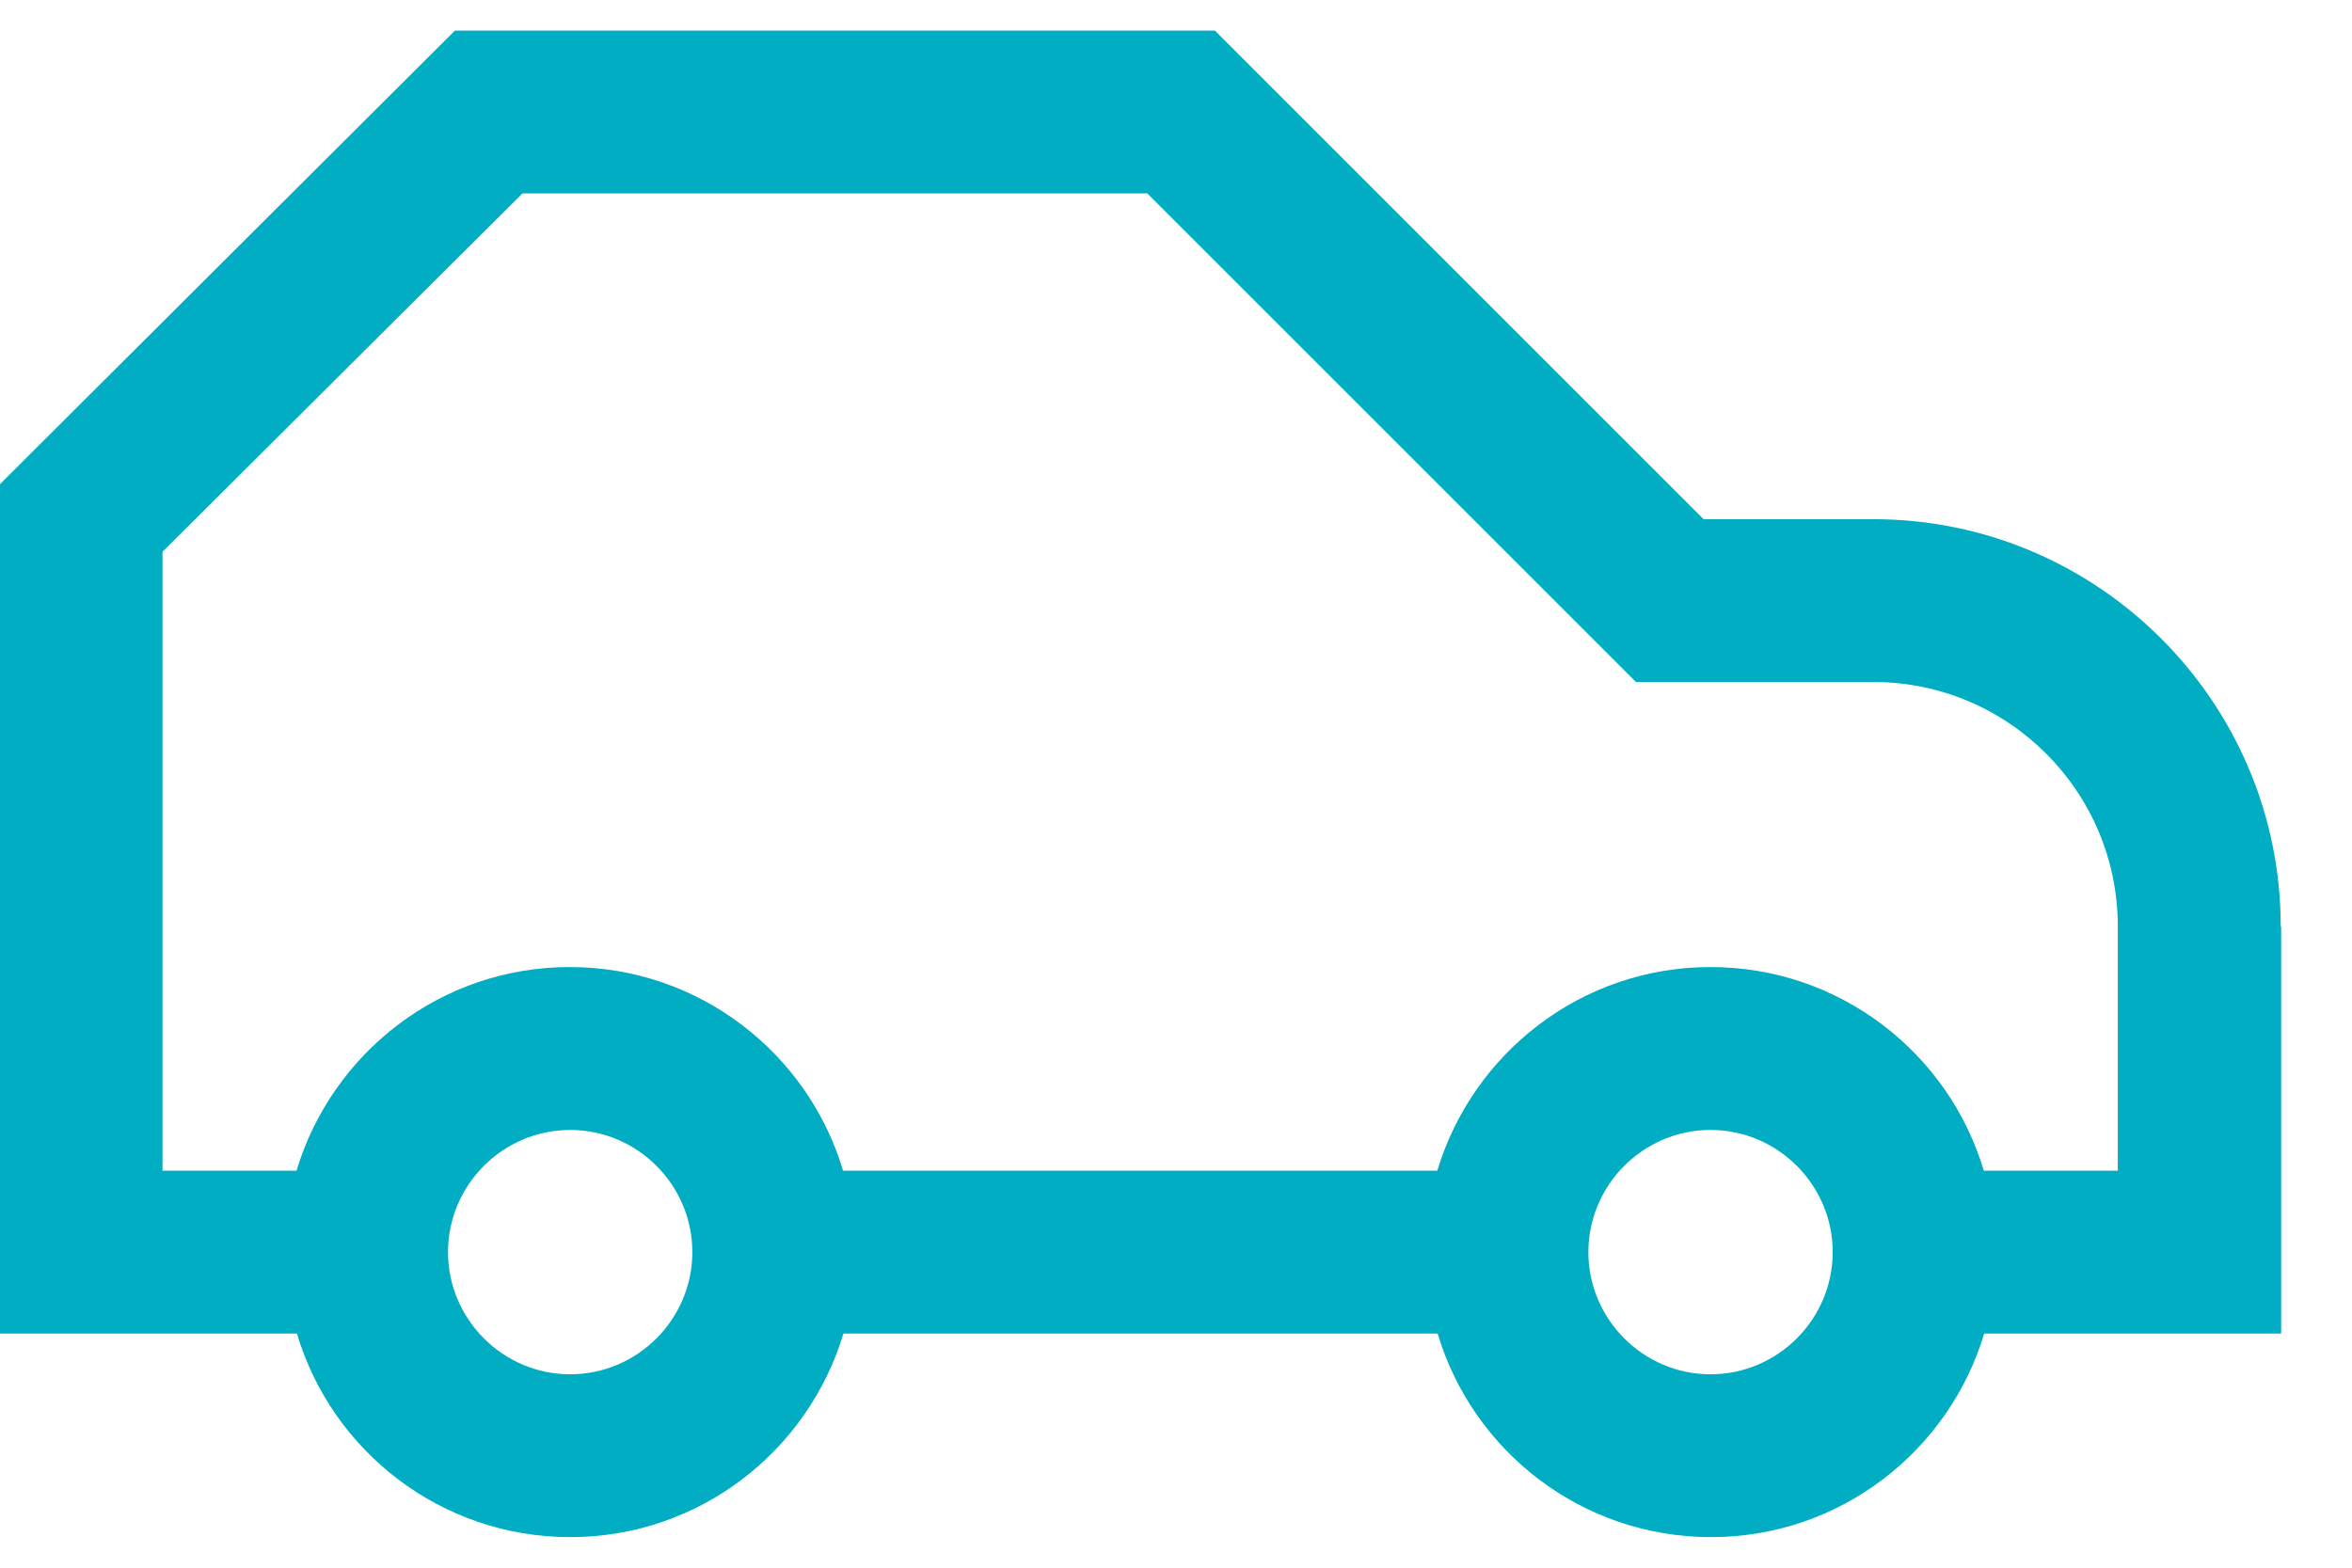 <svg width="33" height="22" viewBox="0 0 33 22" fill="none" xmlns="http://www.w3.org/2000/svg">
<path d="M32 13C32 9.851 29.434 7.286 26.286 7.286H23.903L17.046 0.429H6.383L0 6.794V18.714H4.166C4.657 20.366 6.189 21.571 8 21.571C9.811 21.571 11.337 20.366 11.834 18.714H20.171C20.663 20.366 22.194 21.571 24.006 21.571C25.817 21.571 27.343 20.366 27.84 18.714H32.006V13H32ZM8 19.286C7.057 19.286 6.286 18.514 6.286 17.571C6.286 16.629 7.057 15.857 8 15.857C8.943 15.857 9.714 16.629 9.714 17.571C9.714 18.514 8.943 19.286 8 19.286ZM24 19.286C23.057 19.286 22.286 18.514 22.286 17.571C22.286 16.629 23.057 15.857 24 15.857C24.943 15.857 25.714 16.629 25.714 17.571C25.714 18.514 24.943 19.286 24 19.286ZM29.714 16.429H27.834C27.343 14.777 25.811 13.571 24 13.571C22.189 13.571 20.663 14.777 20.166 16.429H11.829C11.337 14.777 9.806 13.571 7.994 13.571C6.183 13.571 4.657 14.777 4.16 16.429H2.28V7.743L7.331 2.714H16.097L22.954 9.571H26.286C28.177 9.571 29.714 11.109 29.714 13V16.429Z" fill="#00ADC3"/>
</svg>